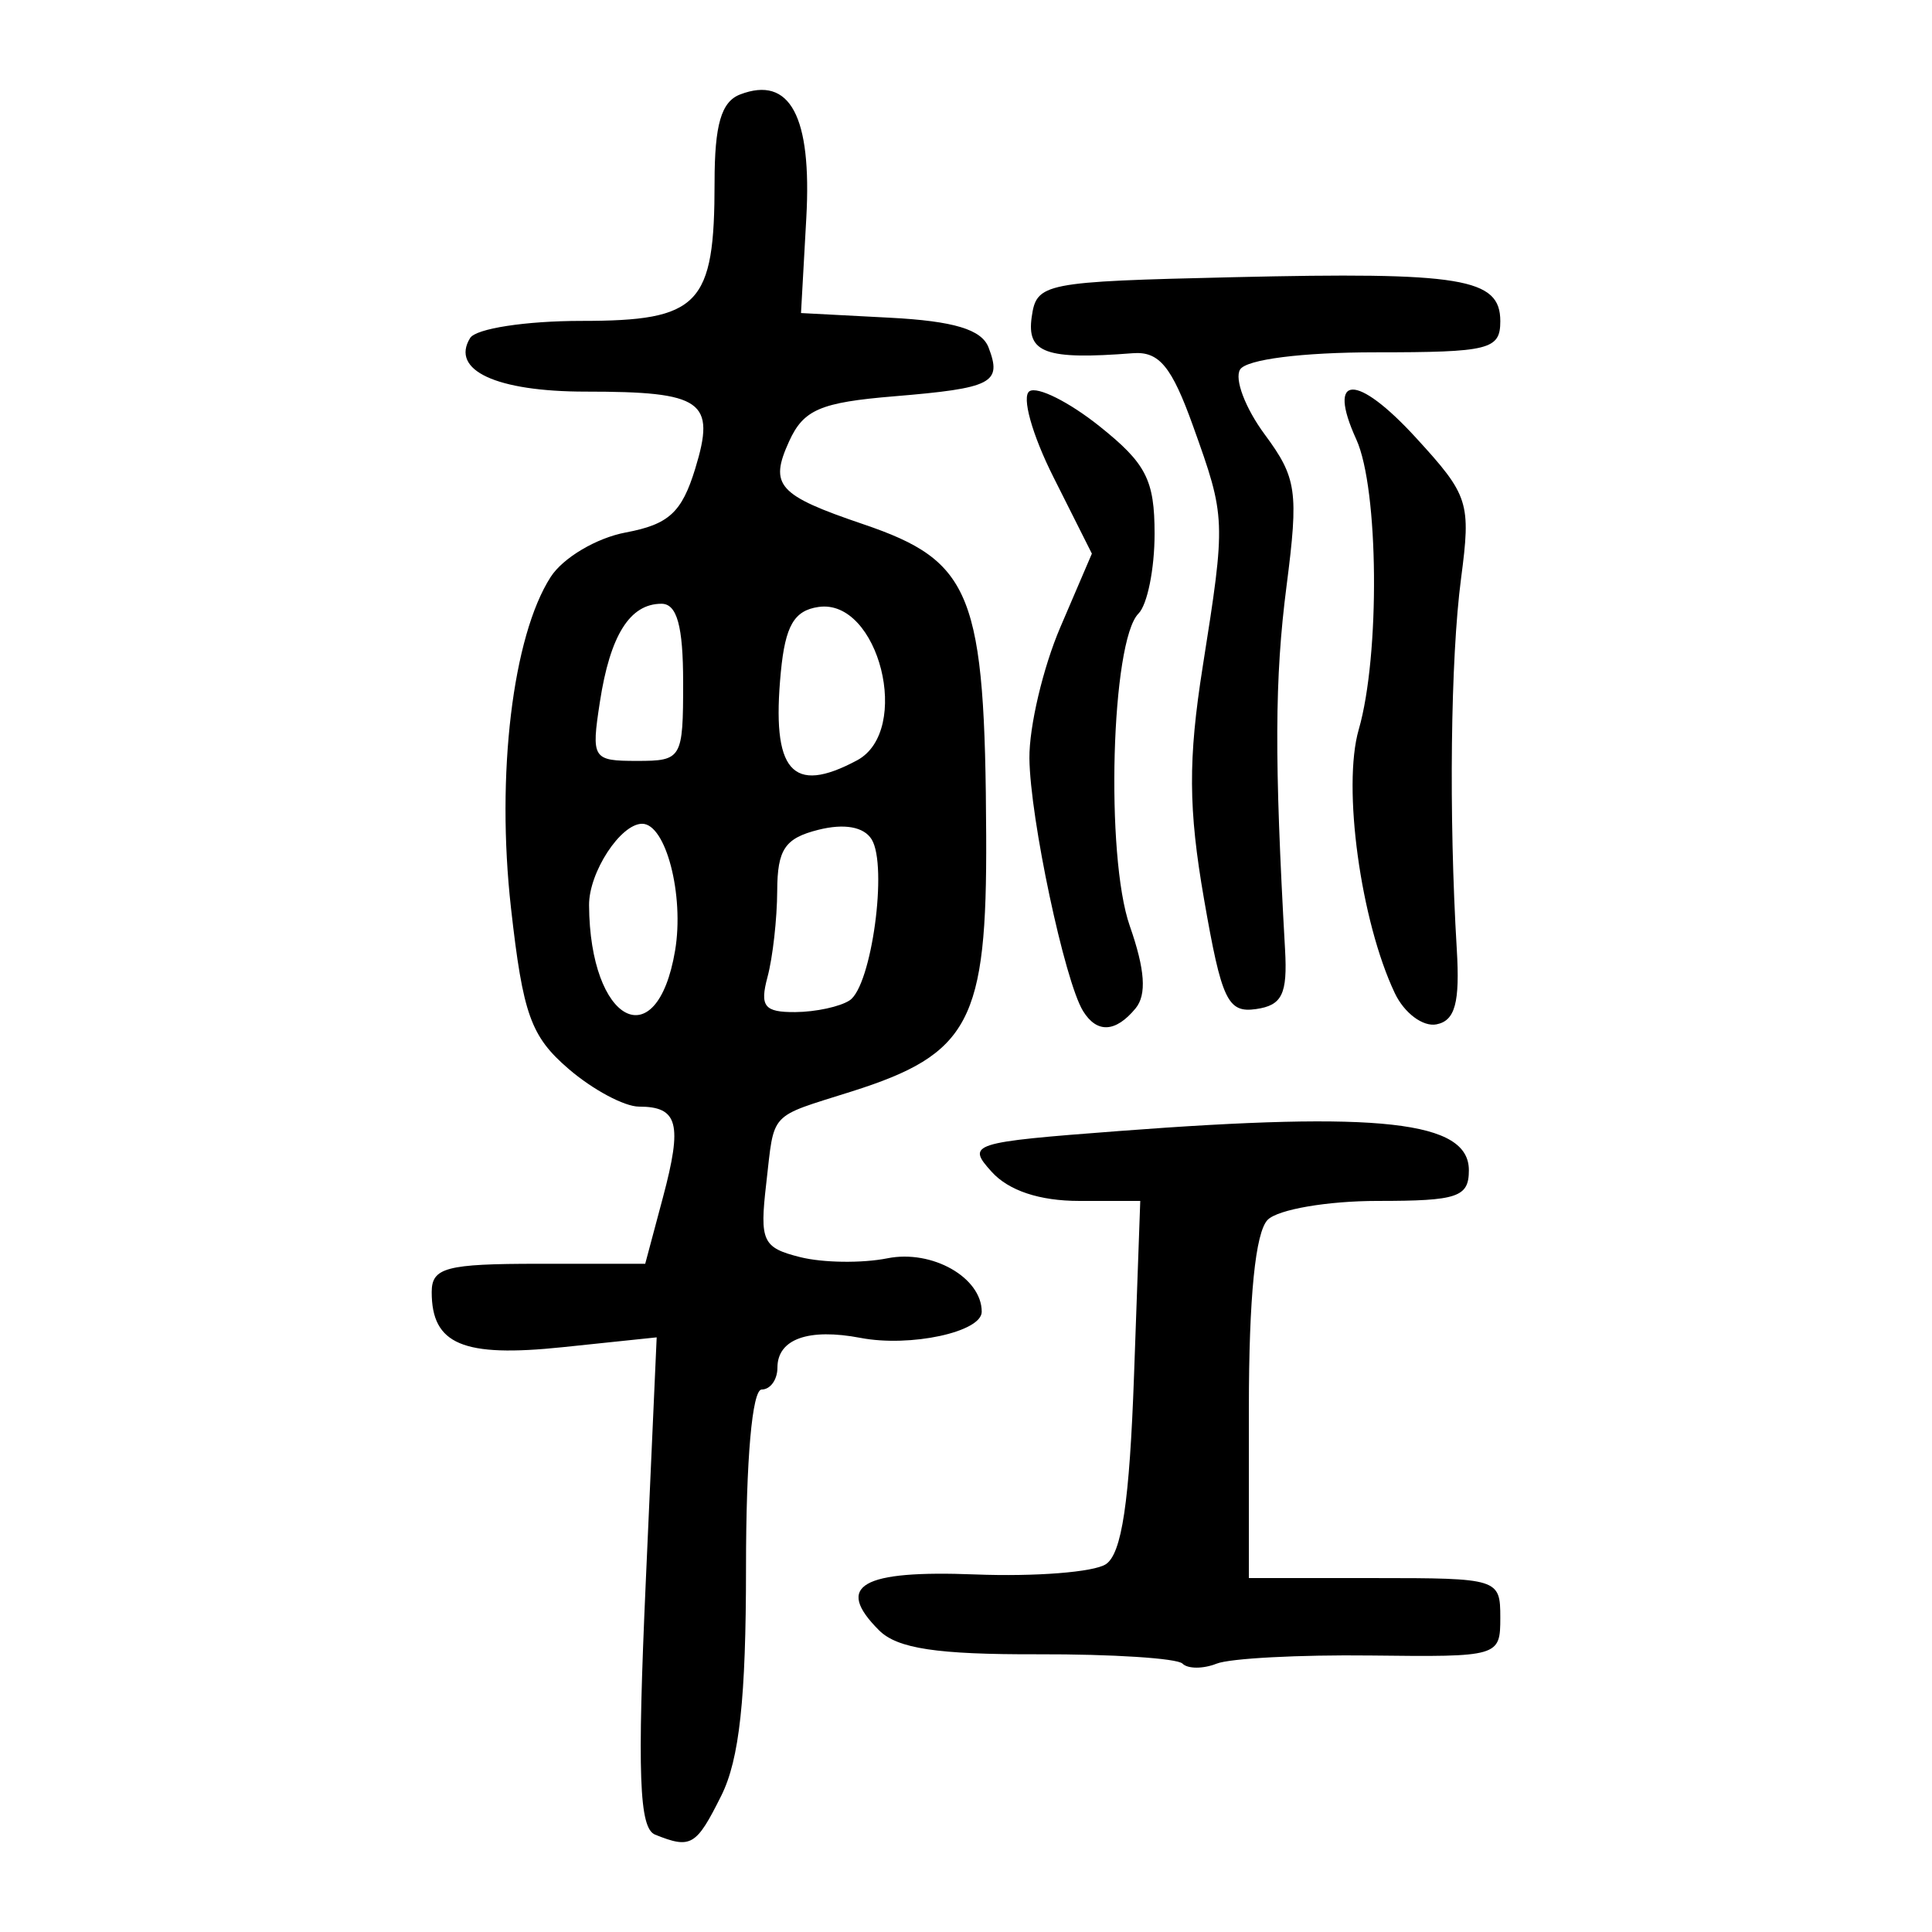 <?xml version="1.0" encoding="UTF-8" standalone="no"?>
<!-- Created with Inkscape (http://www.inkscape.org/) -->

<svg
   xmlns:dc="http://purl.org/dc/elements/1.1/"
   xmlns:cc="http://creativecommons.org/ns#"
   xmlns:rdf="http://www.w3.org/1999/02/22-rdf-syntax-ns#"
   xmlns:svg="http://www.w3.org/2000/svg"
   xmlns="http://www.w3.org/2000/svg"
   xmlns:sodipodi="http://sodipodi.sourceforge.net/DTD/sodipodi-0.dtd"
   xmlns:inkscape="http://www.inkscape.org/namespaces/inkscape"
   width="300"
   height="300"
   viewBox="0 0 300 300"
   id="svg2"
   version="1.1"
   inkscape:version="0.91 r13725"
   sodipodi:docname="輕-seal.svg">
  <defs
     id="defs4" />
  <sodipodi:namedview
     id="base"
     pagecolor="#ffffff"
     bordercolor="#666666"
     borderopacity="1.0"
     inkscape:pageopacity="0.0"
     inkscape:pageshadow="2"
     inkscape:zoom="1.24"
     inkscape:cx="183.73753"
     inkscape:cy="152.60298"
     inkscape:document-units="px"
     inkscape:current-layer="layer1"
     showgrid="false"
     units="px"
     inkscape:window-width="924"
     inkscape:window-height="649"
     inkscape:window-x="8"
     inkscape:window-y="30"
     inkscape:window-maximized="0" />
  <g
     inkscape:label="Layer 1"
     inkscape:groupmode="layer"
     id="layer1"
     transform="translate(0,-752.362)">
    <path
       style="fill:#000000"
       d="m 101.719,1037.242 c -2.472,-0.993 -2.779,-9.318 -1.444,-39.238 l 1.694,-37.978 -14.619,1.528 c -15.469,1.617 -20.315,-0.426 -20.315,-8.561 0,-3.799 2.241,-4.392 16.577,-4.392 l 16.577,0 2.751,-10.306 c 3.057,-11.452 2.36,-14.094 -3.717,-14.098 -2.269,-0.002 -7.187,-2.635 -10.927,-5.852 -5.876,-5.054 -7.094,-8.454 -8.952,-25.009 -2.323,-20.689 0.255,-42.186 6.162,-51.378 1.917,-2.983 7.111,-6.062 11.668,-6.917 6.674,-1.252 8.692,-3.102 10.77,-9.872 3.24,-10.556 1.199,-11.997 -16.992,-11.997 -13.89,0 -21.043,-3.319 -17.947,-8.328 0.905,-1.464 8.647,-2.653 17.271,-2.653 18.347,0 20.683,-2.433 20.683,-21.54 0,-8.924 1.042,-12.5 3.97,-13.623 7.741,-2.97 11.152,3.394 10.274,19.168 l -0.823,14.776 13.814,0.725 c 9.923,0.521 14.235,1.822 15.309,4.62 2.123,5.533 0.608,6.316 -14.682,7.584 -11.43,0.948 -14.043,2.068 -16.28,6.977 -3.126,6.862 -1.778,8.371 11.51,12.884 16.939,5.753 18.913,10.755 19.084,48.368 0.132,28.845 -2.531,33.903 -20.909,39.721 -13.006,4.117 -11.935,2.957 -13.251,14.352 -1.028,8.903 -0.566,9.899 5.279,11.366 3.523,0.884 9.617,0.966 13.542,0.181 6.94,-1.388 14.646,2.98 14.646,8.301 0,3.142 -11.083,5.535 -18.802,4.06 -8.097,-1.548 -12.92,0.174 -12.92,4.614 0,1.87 -1.098,3.399 -2.44,3.399 -1.483,0 -2.44,10.856 -2.44,27.687 0,20.296 -1.025,29.741 -3.839,35.382 -3.898,7.814 -4.704,8.289 -10.28,6.05 z m 3.107,-137.262 c 1.451,-8.59 -1.431,-19.704 -5.11,-19.704 -3.354,0 -8.277,7.543 -8.247,12.637 0.108,18.281 10.53,23.796 13.357,7.067 z m 27.117,7.71 c 3.399,-2.27 5.936,-20.897 3.404,-24.994 -1.205,-1.95 -4.24,-2.495 -8.267,-1.484 -5.204,1.306 -6.368,3.033 -6.396,9.481 -0.018,4.336 -0.695,10.355 -1.505,13.374 -1.224,4.567 -0.5,5.484 4.304,5.453 3.176,-0.021 6.983,-0.844 8.459,-1.83 z m 1.136,-37.261 c 8.563,-4.583 3.384,-25.186 -5.986,-23.818 -3.779,0.552 -5.152,2.92 -5.842,10.073 -1.489,15.449 1.706,19.161 11.828,13.744 z m -27.002,-12.115 c 0,-8.736 -0.954,-12.201 -3.361,-12.201 -4.91,0 -7.976,4.888 -9.567,15.251 -1.354,8.816 -1.143,9.151 5.762,9.151 6.974,0 7.167,-0.329 7.167,-12.201 z m 77.542,152.374 c -0.83,-0.83 -10.92,-1.482 -22.424,-1.45 -15.714,0.044 -21.858,-0.884 -24.705,-3.731 -6.942,-6.942 -2.765,-9.359 14.977,-8.666 9.258,0.361 18.369,-0.353 20.246,-1.588 2.476,-1.629 3.677,-9.674 4.379,-29.329 l 0.967,-27.084 -9.491,0 c -6.139,0 -10.936,-1.596 -13.581,-4.519 -3.946,-4.36 -3.251,-4.583 19.753,-6.333 40.624,-3.091 54.345,-1.555 54.345,6.082 0,4.185 -1.736,4.77 -14.153,4.77 -7.784,0 -15.471,1.318 -17.081,2.928 -1.916,1.916 -2.928,12.038 -2.928,29.282 l 0,26.354 19.521,0 c 19.222,0 19.521,0.094 19.521,6.131 0,6.072 -0.194,6.129 -20.131,5.892 -11.072,-0.131 -21.836,0.438 -23.919,1.265 -2.083,0.827 -4.466,0.825 -5.296,0 z m -15.44,-101.328 c -2.86,-4.627 -8.242,-29.983 -8.332,-39.253 -0.048,-4.922 2.115,-14.085 4.806,-20.363 l 4.893,-11.414 -5.981,-11.907 c -3.32,-6.61 -4.967,-12.534 -3.701,-13.316 1.254,-0.775 6.136,1.668 10.849,5.428 7.262,5.795 8.569,8.344 8.569,16.72 4e-5,5.435 -1.125,11.008 -2.501,12.384 -4.232,4.232 -5.162,37.604 -1.351,48.499 2.378,6.798 2.649,10.686 0.894,12.811 -3.096,3.748 -5.992,3.895 -8.145,0.413 z m 48.416,-2.763 c -5.317,-11.195 -8.178,-32.066 -5.613,-40.947 3.33,-11.53 3.115,-37.396 -0.375,-45.055 -4.652,-10.21 0.026,-10.341 9.262,-0.26 8.216,8.968 8.557,10.035 7,21.873 -1.631,12.398 -1.911,36.76 -0.662,57.535 0.5,8.31 -0.255,11.108 -3.152,11.681 -2.095,0.414 -5.002,-1.758 -6.46,-4.827 z m -29.636,-14.628 c -2.432,-13.998 -2.475,-21.7 -0.202,-36.096 3.611,-22.864 3.6,-23.135 -1.496,-37.344 -3.329,-9.283 -5.277,-11.638 -9.362,-11.321 -13.509,1.051 -16.495,-0.017 -15.698,-5.615 0.754,-5.296 1.781,-5.499 31.282,-6.188 35.581,-0.83 41.483,0.141 41.483,6.83 0,4.413 -1.689,4.834 -19.377,4.834 -11.408,0 -20.057,1.099 -21.029,2.672 -0.908,1.47 0.811,6.003 3.821,10.074 4.986,6.744 5.287,8.838 3.39,23.56 -1.848,14.34 -1.899,26.826 -0.229,56.42 0.391,6.935 -0.456,8.675 -4.505,9.254 -4.404,0.63 -5.347,-1.364 -8.078,-17.081 z"
       id="path3747"
       inkscape:connector-curvature="0" />
  </g>
</svg>
